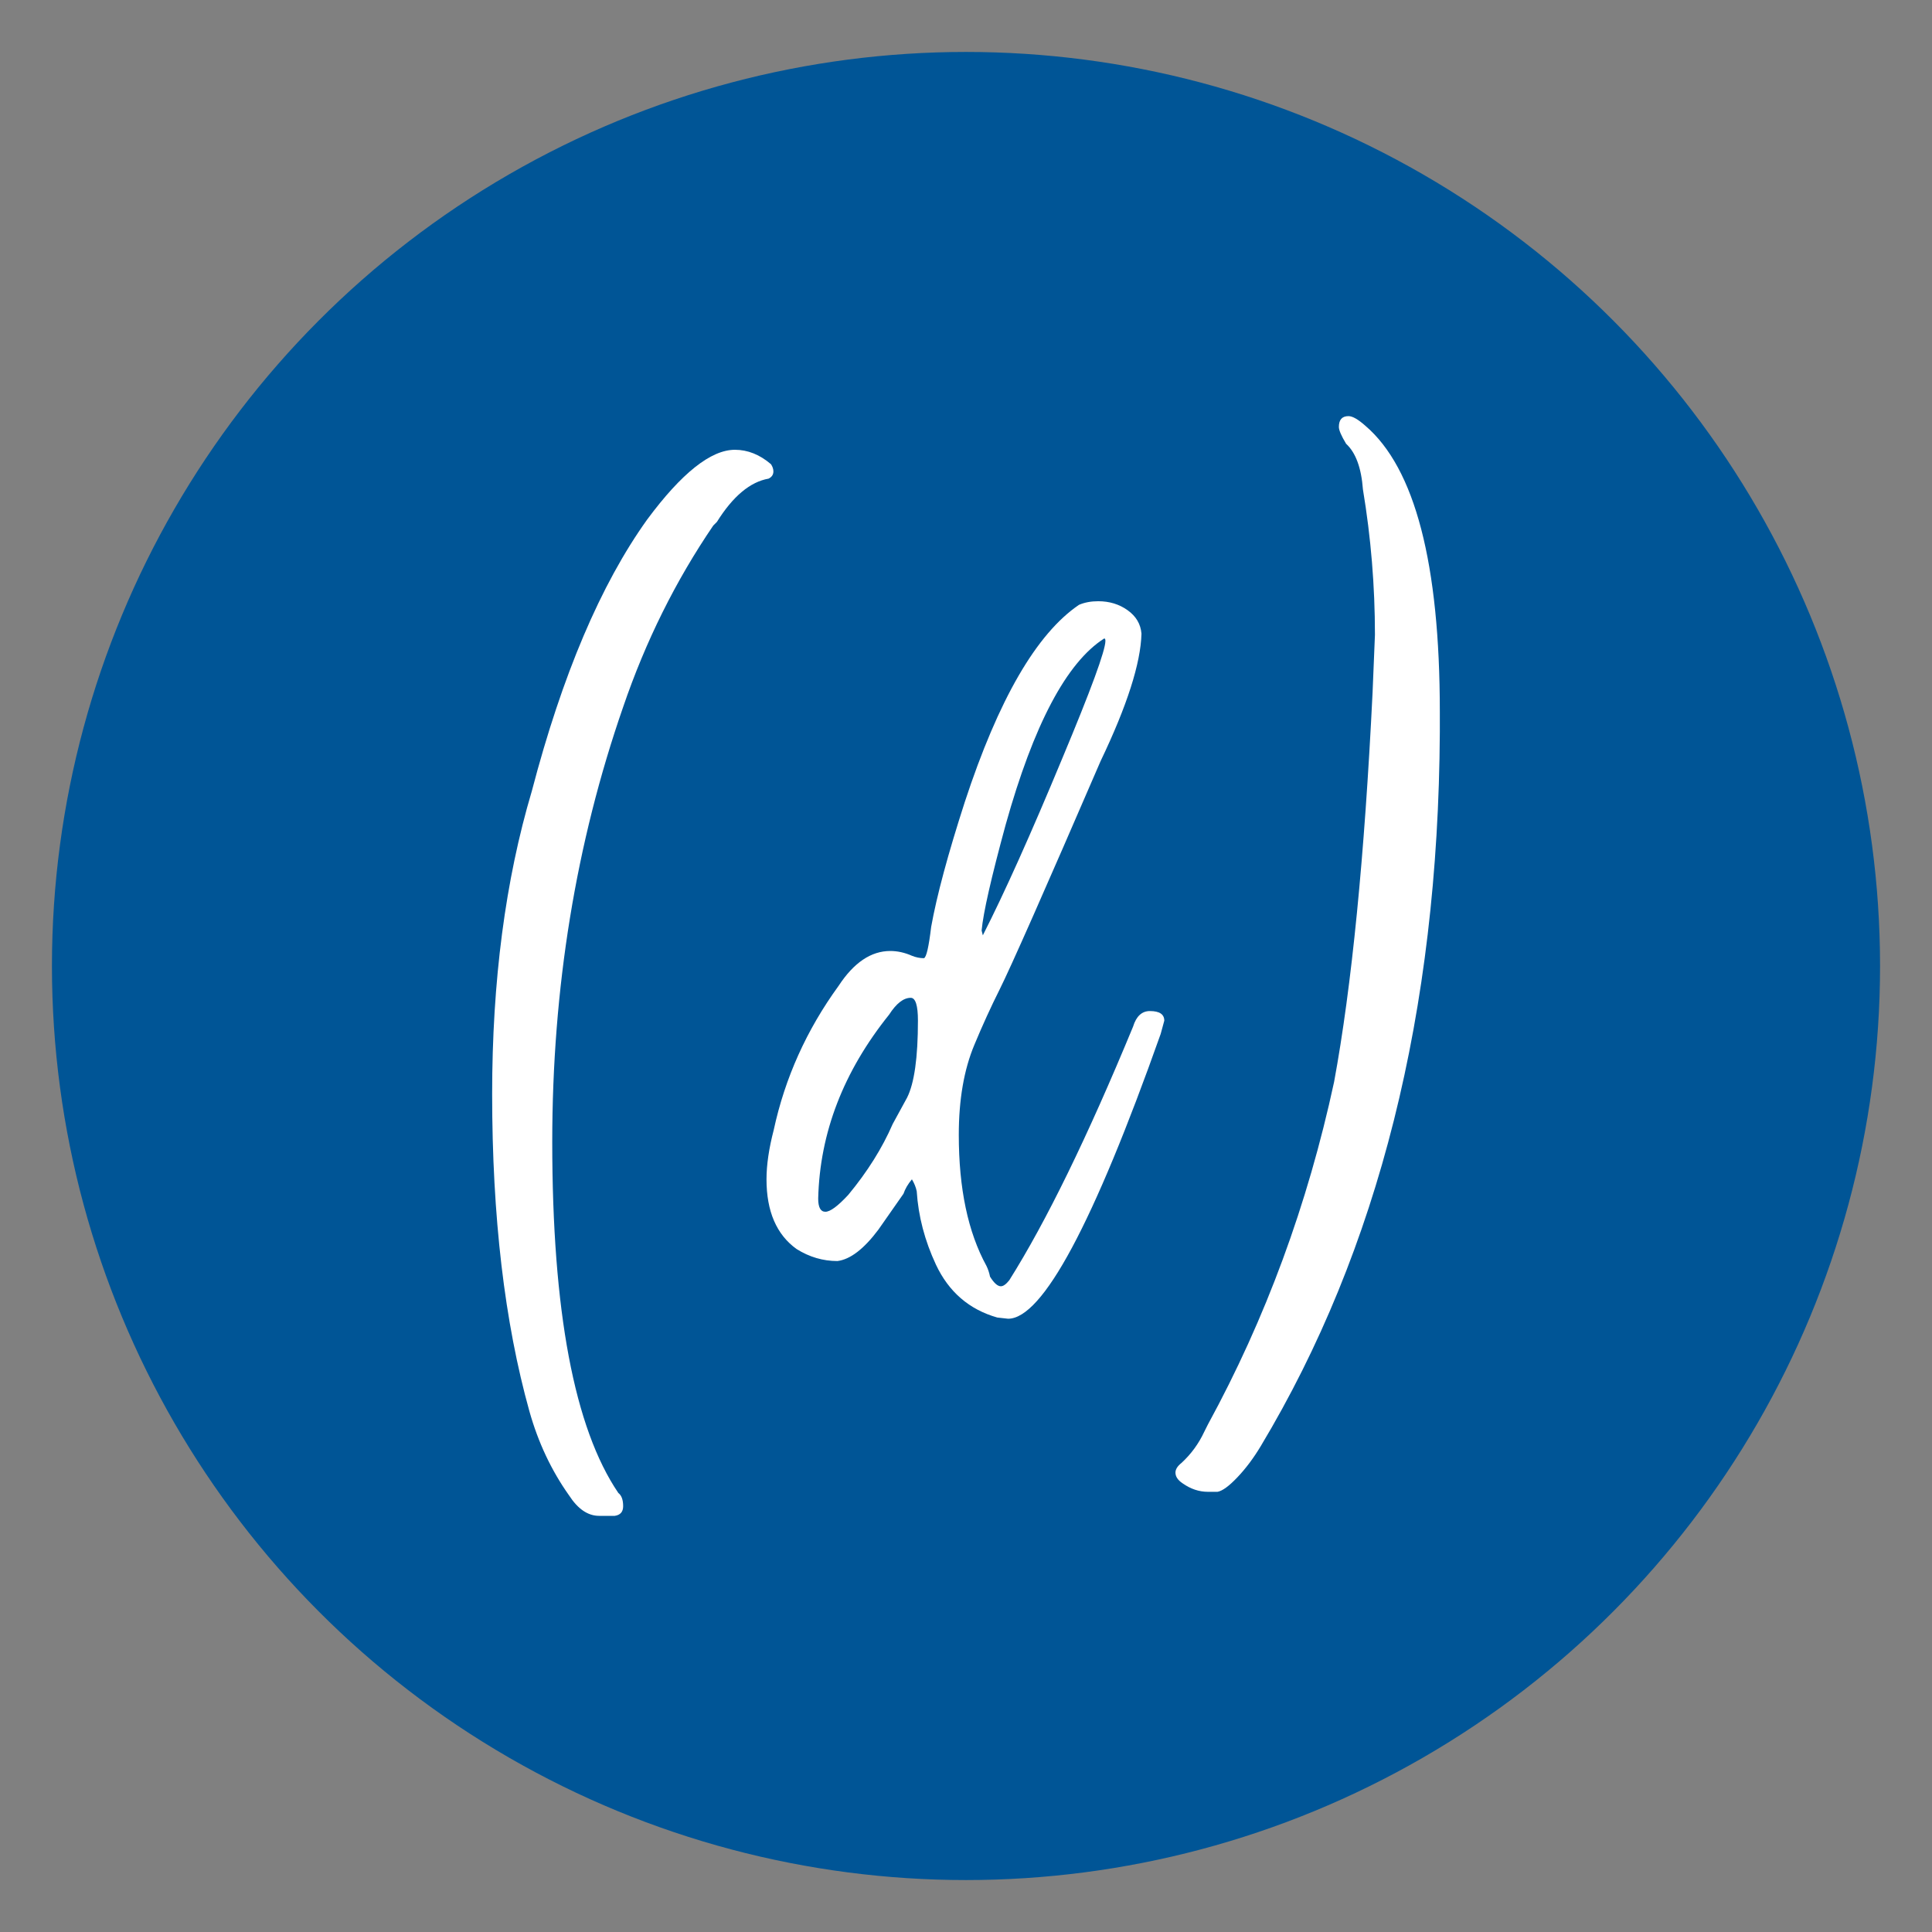<?xml version="1.0" encoding="utf-8"?>
<!-- Generator: Adobe Illustrator 16.0.0, SVG Export Plug-In . SVG Version: 6.00 Build 0)  -->
<!DOCTYPE svg PUBLIC "-//W3C//DTD SVG 1.1//EN" "http://www.w3.org/Graphics/SVG/1.1/DTD/svg11.dtd">
<svg version="1.1" id="Layer_1" xmlns="http://www.w3.org/2000/svg" xmlns:xlink="http://www.w3.org/1999/xlink" x="0px" y="0px"
	 width="150px" height="150px" viewBox="0 0 150 150" enable-background="new 0 0 150 150" xml:space="preserve">
<rect x="0" y="0" width="150" height="150" fill="#808080" stroke="none"/>
<circle fill="#005596" cx="75" cy="75" r="70.967"/>
<g>
	<path fill="#FFFFFF" d="M47.729,117.69h-1.214c-0.872,0-1.648-0.529-2.333-1.587c-1.369-1.929-2.396-4.104-3.079-6.532
		c-1.929-6.904-2.893-15.117-2.893-24.634c0-8.771,1.026-16.608,3.08-23.516c2.363-9.018,5.349-16.049,8.958-21.087
		c2.673-3.607,4.945-5.413,6.811-5.413c0.995,0,1.927,0.374,2.8,1.12c0.124,0.187,0.187,0.373,0.187,0.56
		c0,0.249-0.125,0.436-0.373,0.56c-1.432,0.25-2.769,1.369-4.013,3.359l-0.28,0.28c-2.925,4.292-5.258,8.99-6.999,14.09
		c-3.671,10.576-5.505,21.834-5.505,33.778c0,13.127,1.71,22.208,5.132,27.247c0.248,0.188,0.373,0.528,0.373,1.027
		C48.381,117.378,48.163,117.628,47.729,117.69z"/>
	<path fill="#FFFFFF" d="M78.267,102.386l-0.84-0.094c-2.179-0.621-3.765-1.989-4.76-4.104c-0.872-1.868-1.368-3.765-1.492-5.693
		c-0.062-0.311-0.187-0.62-0.374-0.933c-0.312,0.373-0.529,0.747-0.653,1.118l-1.959,2.801c-1.12,1.492-2.179,2.303-3.173,2.426
		c-1.12,0-2.177-0.31-3.172-0.934c-1.554-1.119-2.333-2.923-2.333-5.411c0-1.12,0.187-2.395,0.56-3.827
		c0.872-4.042,2.552-7.775,5.039-11.196c1.181-1.804,2.52-2.705,4.012-2.705c0.56,0,1.12,0.125,1.68,0.372
		c0.311,0.125,0.621,0.188,0.933,0.188c0.187-0.062,0.374-0.872,0.56-2.428c0.434-2.424,1.306-5.659,2.612-9.703
		c2.613-7.963,5.567-13.064,8.864-15.304c0.436-0.187,0.934-0.28,1.494-0.28c0.871,0,1.633,0.233,2.285,0.7
		c0.654,0.467,1.012,1.073,1.074,1.82c-0.062,2.302-1.119,5.599-3.173,9.89c-4.354,10.078-6.968,15.988-7.839,17.73
		c-0.685,1.37-1.338,2.799-1.959,4.292c-0.809,1.929-1.213,4.263-1.213,6.999c0,4.168,0.714,7.558,2.146,10.17
		c0.124,0.249,0.217,0.53,0.279,0.839c0.312,0.5,0.591,0.747,0.84,0.747c0.187,0,0.404-0.153,0.654-0.466
		c2.859-4.54,6.064-11.104,9.61-19.688c0.247-0.808,0.685-1.214,1.307-1.214c0.747,0,1.119,0.25,1.119,0.747l-0.28,1.027
		C84.892,95.014,80.94,102.386,78.267,102.386z M64.083,94.081c0.373,0,0.964-0.436,1.773-1.308
		c1.493-1.802,2.643-3.639,3.452-5.504l1.12-2.053c0.56-1.121,0.84-3.111,0.84-5.973c0-1.181-0.187-1.773-0.56-1.773
		c-0.559,0-1.119,0.437-1.679,1.308c-3.545,4.417-5.38,9.175-5.505,14.276C63.523,93.739,63.71,94.081,64.083,94.081z
		 M76.307,72.618c1.68-3.296,3.731-7.868,6.159-13.716c2.238-5.349,3.358-8.398,3.358-9.145c0-0.125-0.032-0.187-0.093-0.187
		c-2.925,1.867-5.476,6.687-7.652,14.462c-1.119,4.106-1.742,6.845-1.866,8.213L76.307,72.618z"/>
	<path fill="#FFFFFF" d="M94.528,115.824h-0.746c-0.686,0-1.339-0.219-1.96-0.655c-0.373-0.248-0.56-0.527-0.56-0.838
		c0-0.249,0.154-0.499,0.466-0.747c0.747-0.686,1.337-1.493,1.772-2.426l0.281-0.56c4.479-8.213,7.744-17.077,9.797-26.594
		c1.367-7.404,2.363-17.48,2.988-30.234l0.184-4.479c0-3.793-0.311-7.558-0.932-11.291c-0.125-1.679-0.561-2.861-1.307-3.546
		c-0.373-0.621-0.561-1.057-0.561-1.307c0-0.56,0.248-0.839,0.748-0.839c0.311,0,0.744,0.249,1.307,0.747
		c3.855,3.298,5.783,10.7,5.783,22.208v1.587c-0.125,21.71-4.758,40.187-13.902,55.425c-0.561,0.935-1.166,1.742-1.82,2.428
		C95.415,115.388,94.901,115.76,94.528,115.824z"/>
</g>
</svg>
